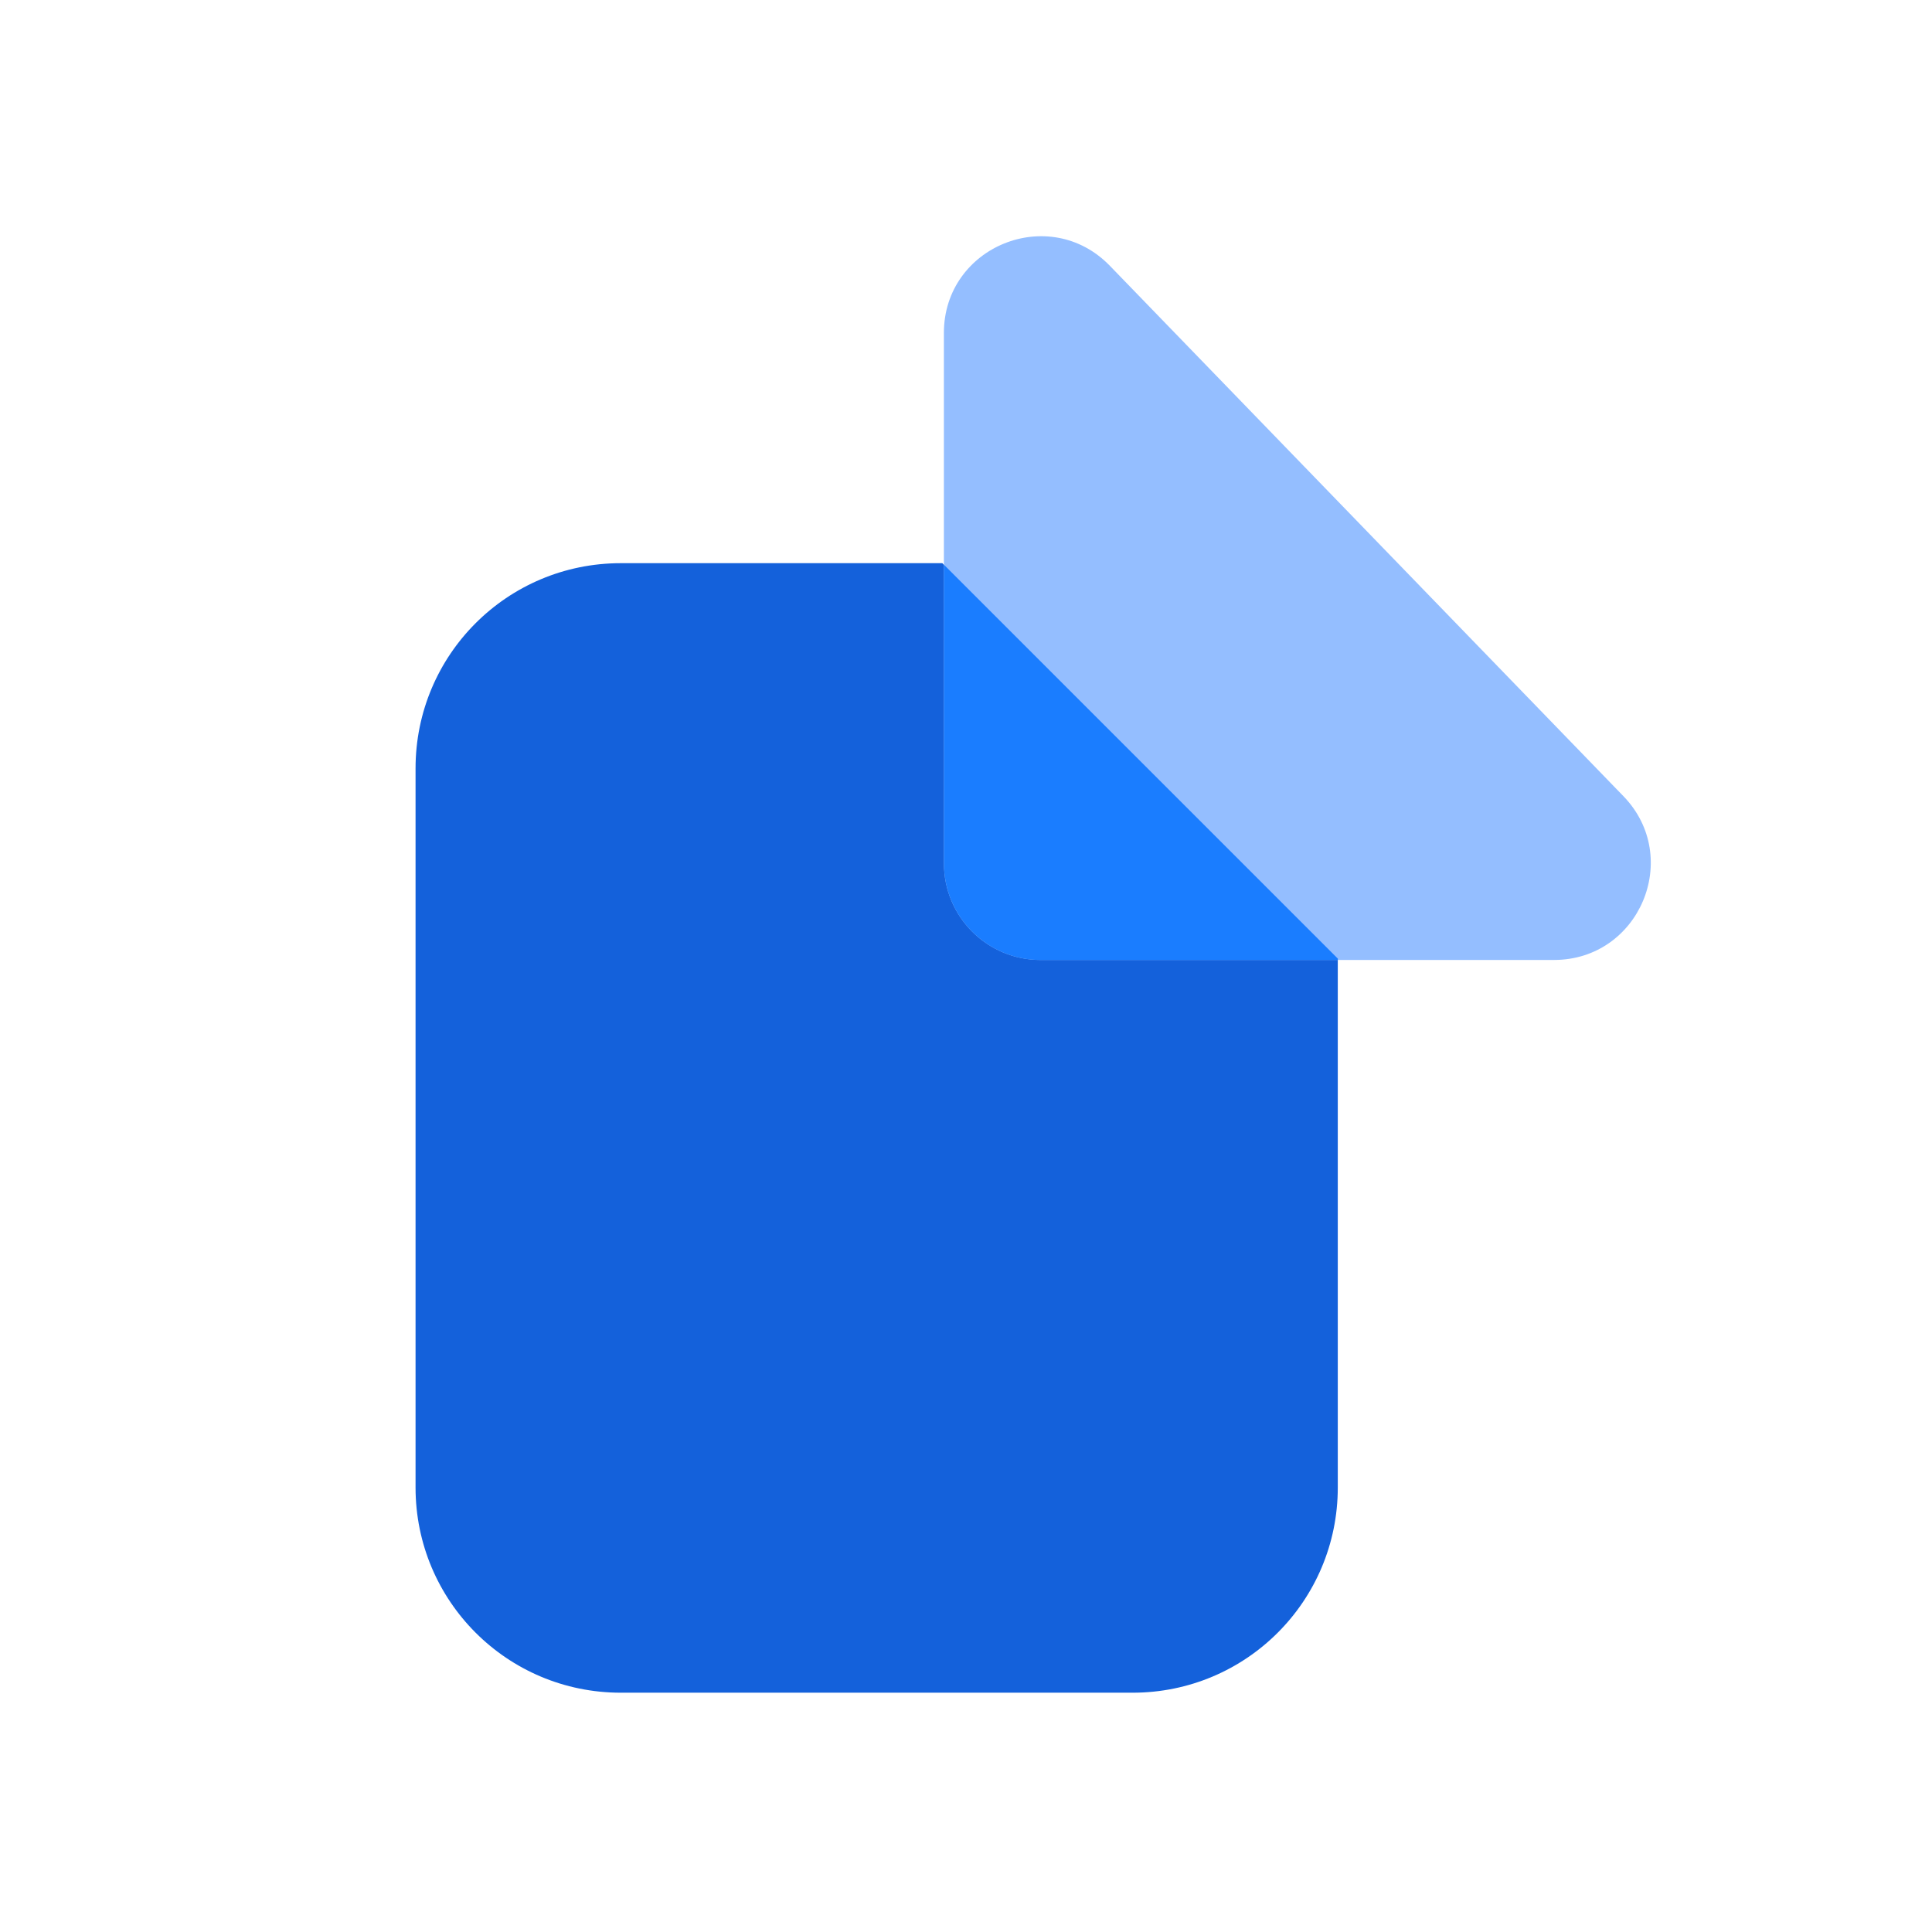 <svg width="78" height="78" viewBox="0 0 78 78" fill="none" xmlns="http://www.w3.org/2000/svg">
<path d="M54.01 38.702V60.053C54.01 64.638 50.309 68.339 45.724 68.339H25.064C20.479 68.339 16.777 64.638 16.777 60.053V31.023C16.777 26.438 20.479 22.737 25.064 22.737H38.045L54.01 38.702Z" fill="#1461DB"/>
<path d="M42.008 38.757C39.854 38.757 38.108 37.011 38.108 34.857L38.107 13.445C38.107 9.94 42.371 8.214 44.809 10.732L65.541 32.143C67.937 34.617 66.184 38.756 62.739 38.756L42.008 38.757Z" fill="#94BEFF"/>
<path fill-rule="evenodd" clip-rule="evenodd" d="M38.11 34.857C38.11 37.011 39.856 38.757 42.01 38.757L54.012 38.756V38.702L38.109 22.799L38.11 34.857Z" fill="#1A7DFF"/>
</svg>
